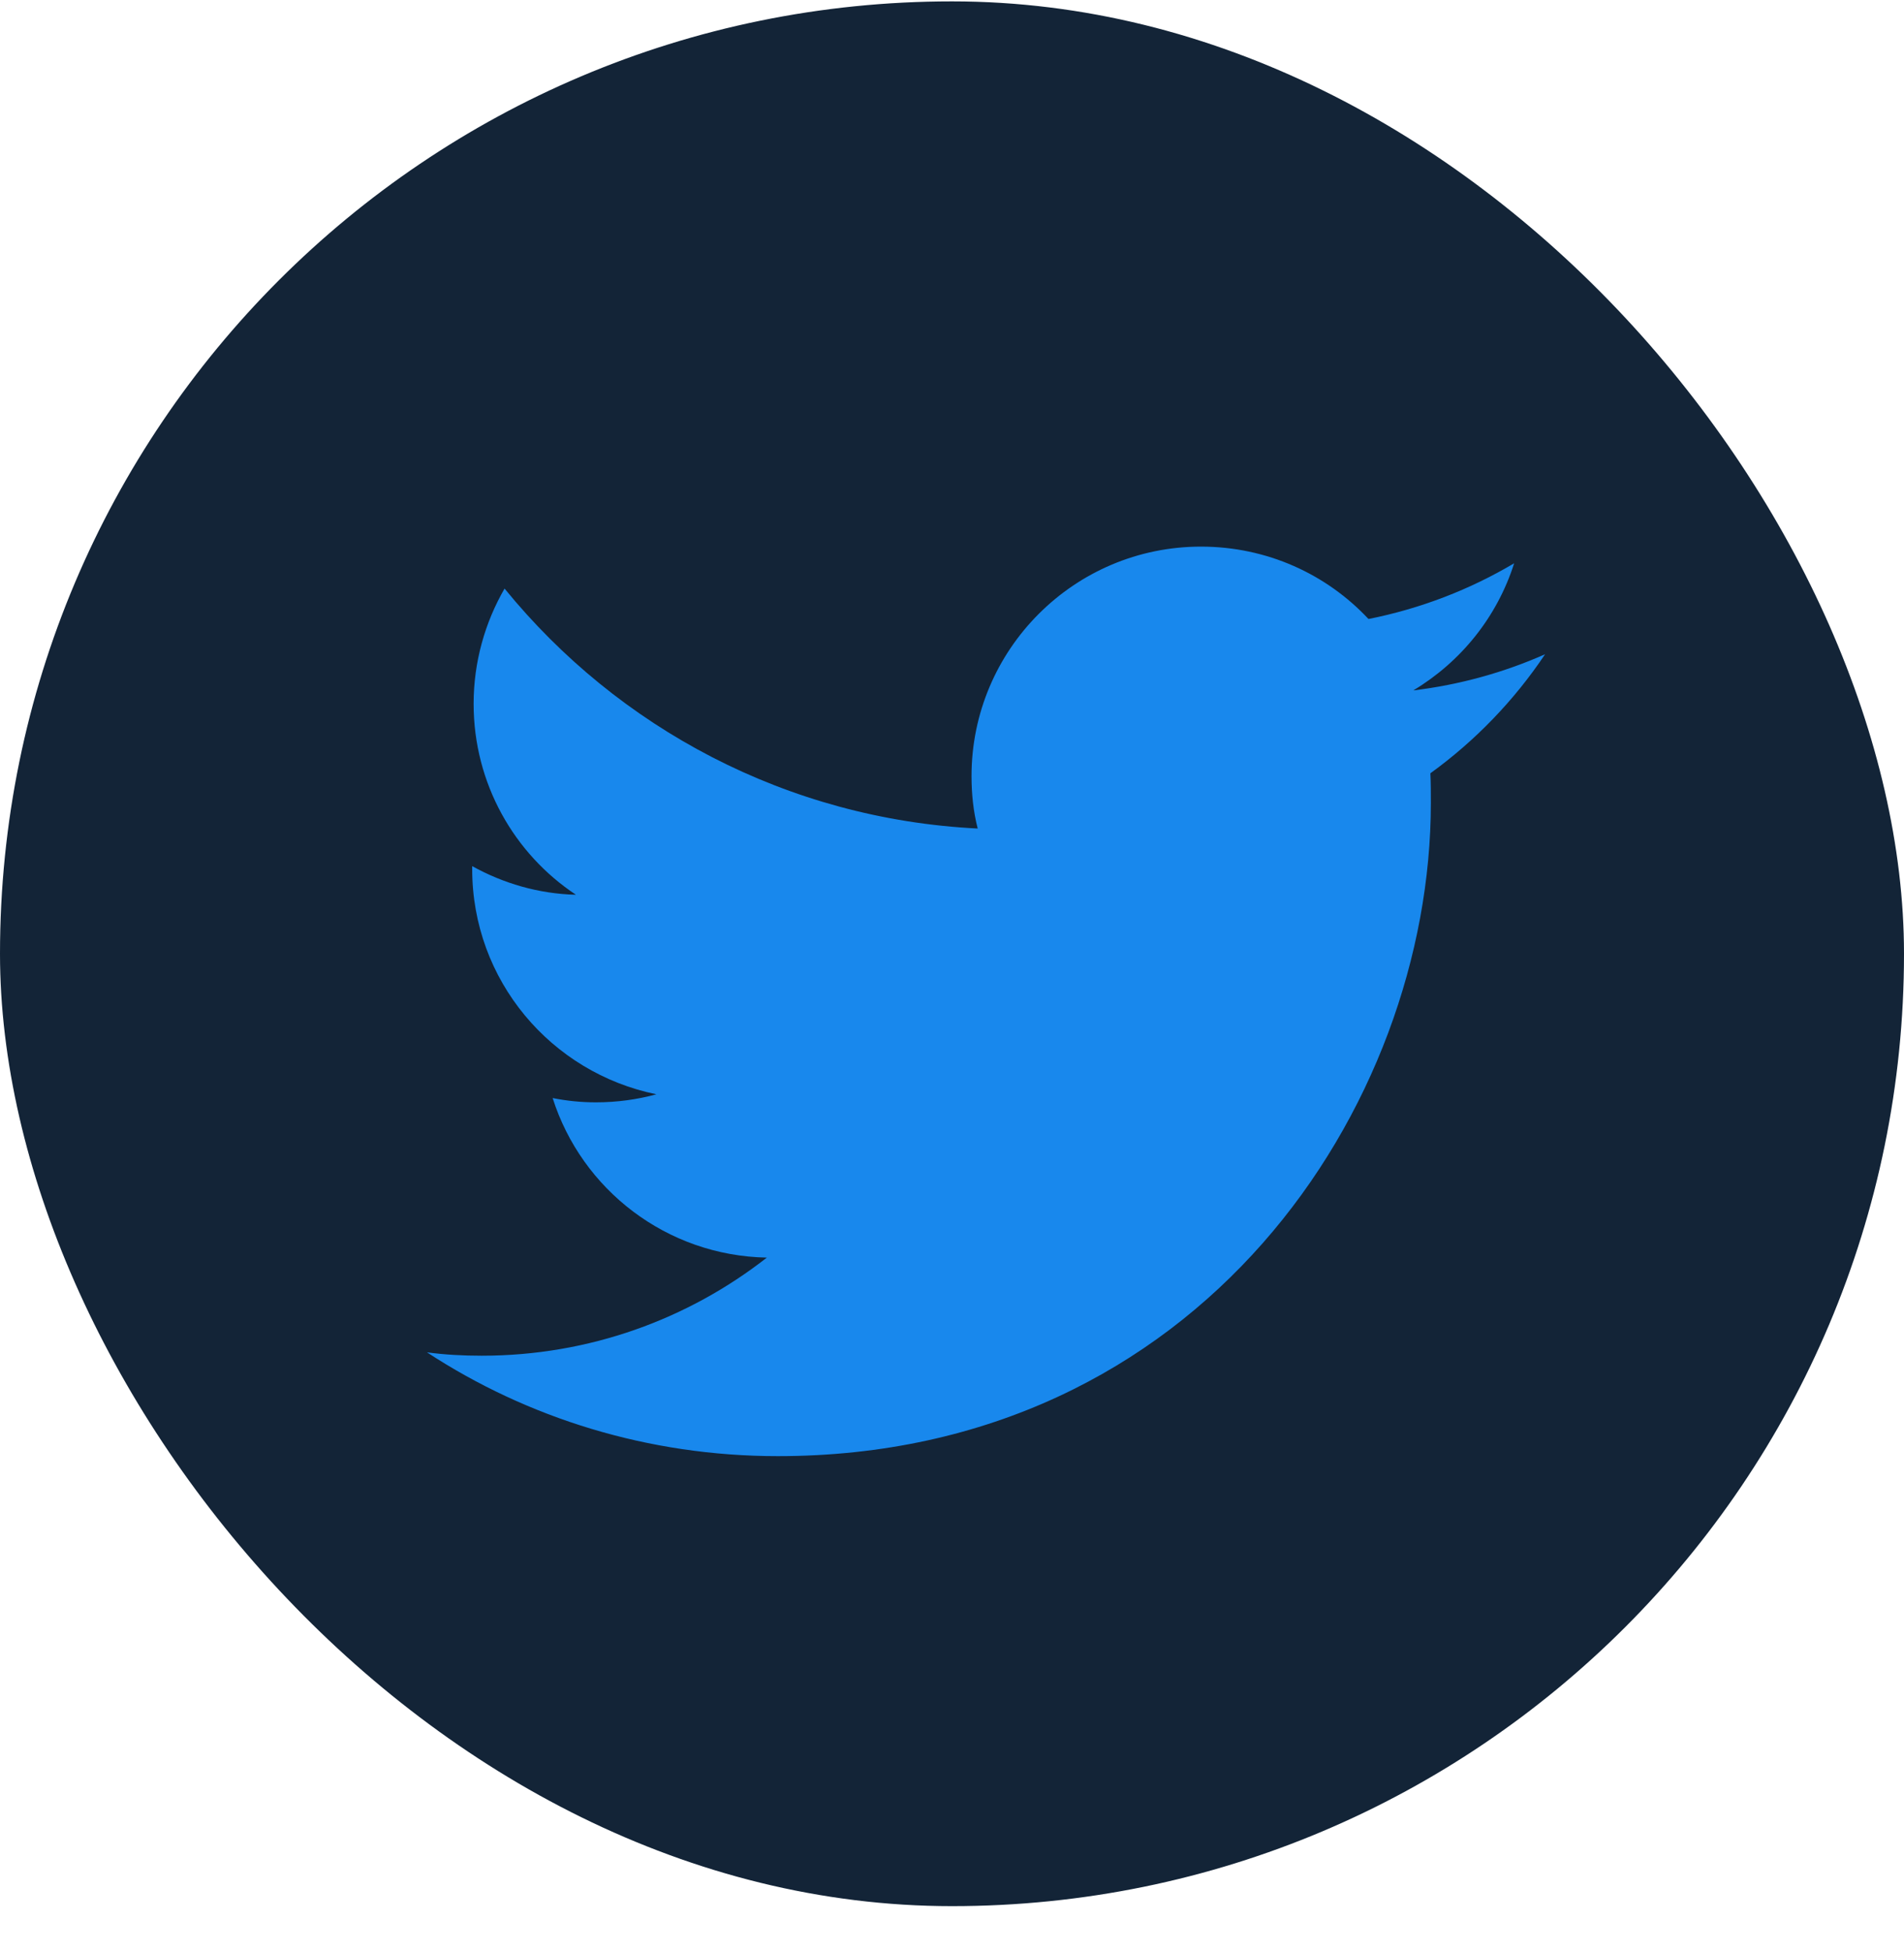 <svg width="40" height="41" viewBox="0 0 40 41" fill="none" xmlns="http://www.w3.org/2000/svg">
<rect y="0.029" width="40" height="40" rx="20" fill="#132437"/>
<path d="M16.34 30.579C25.21 30.579 30.06 23.23 30.06 16.86C30.06 16.649 30.06 16.439 30.05 16.239C30.99 15.559 31.81 14.71 32.46 13.739C31.6 14.12 30.67 14.38 29.69 14.499C30.69 13.899 31.45 12.96 31.81 11.829C30.88 12.38 29.85 12.78 28.75 12.999C27.87 12.059 26.62 11.479 25.23 11.479C22.57 11.479 20.41 13.639 20.41 16.299C20.41 16.68 20.45 17.049 20.54 17.399C16.53 17.2 12.98 15.28 10.6 12.36C10.19 13.069 9.95 13.899 9.95 14.78C9.95 16.45 10.8 17.93 12.1 18.79C11.31 18.77 10.57 18.549 9.92 18.189C9.92 18.209 9.92 18.23 9.92 18.25C9.92 20.59 11.58 22.529 13.79 22.98C13.39 23.09 12.96 23.149 12.52 23.149C12.21 23.149 11.91 23.119 11.61 23.059C12.22 24.98 14 26.369 16.11 26.41C14.46 27.7 12.38 28.47 10.12 28.47C9.73 28.47 9.35 28.45 8.97 28.399C11.08 29.779 13.62 30.579 16.34 30.579Z" fill="#1888ED"/>
</svg>
